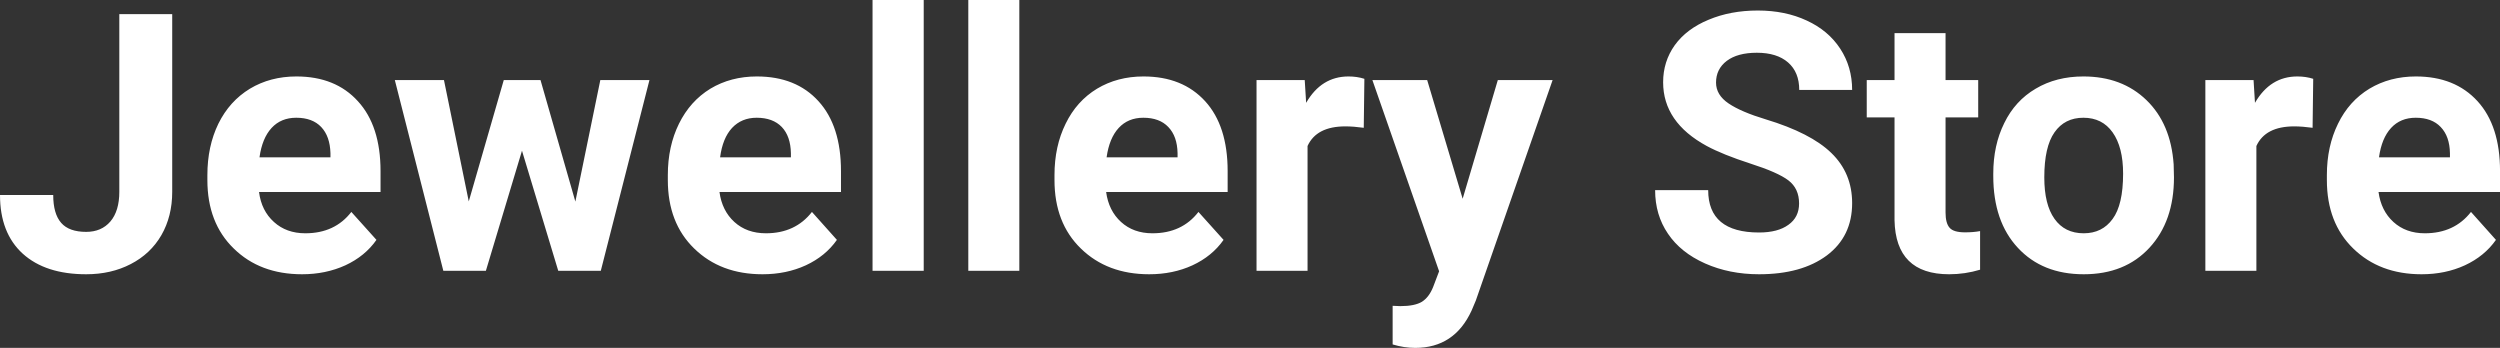<?xml version="1.0" encoding="UTF-8" standalone="yes"?>
<svg xmlns="http://www.w3.org/2000/svg" width="100%" height="100%" viewBox="0 0 159.248 22.158" fill="#FFFFFF">
  <rect x="0" y="0" width="159.248" height="22.158" fill="#333333" stroke="none"/>
  <path d="M7.60 12.22L7.60 0.90L10.97 0.90L10.97 12.22Q10.97 13.78 10.28 14.98Q9.59 16.17 8.33 16.82Q7.08 17.47 5.49 17.47L5.49 17.47Q2.90 17.47 1.45 16.16Q0 14.84 0 12.42L0 12.42L3.39 12.42Q3.39 13.62 3.90 14.20Q4.40 14.77 5.49 14.77L5.49 14.77Q6.46 14.77 7.03 14.11Q7.60 13.44 7.60 12.22L7.60 12.22ZM19.24 17.47L19.24 17.47Q16.56 17.47 14.89 15.83Q13.21 14.20 13.21 11.47L13.21 11.47L13.21 11.15Q13.21 9.32 13.91 7.88Q14.62 6.44 15.92 5.65Q17.22 4.87 18.88 4.87L18.88 4.87Q21.37 4.87 22.80 6.45Q24.24 8.02 24.24 10.90L24.24 10.90L24.24 12.23L16.50 12.23Q16.65 13.42 17.45 14.14Q18.24 14.86 19.45 14.86L19.45 14.86Q21.33 14.86 22.38 13.50L22.38 13.50L23.98 15.28Q23.25 16.32 22.00 16.90Q20.75 17.47 19.24 17.47ZM18.87 7.50L18.87 7.50Q17.90 7.50 17.30 8.15Q16.70 8.80 16.53 10.02L16.53 10.02L21.05 10.02L21.05 9.76Q21.02 8.68 20.46 8.09Q19.90 7.50 18.87 7.50ZM34.43 5.10L36.65 12.84L38.24 5.10L41.37 5.10L38.27 17.25L35.56 17.25L33.25 9.60L30.95 17.25L28.24 17.25L25.15 5.10L28.28 5.10L29.86 12.83L32.09 5.10L34.43 5.10ZM48.57 17.47L48.57 17.47Q45.90 17.47 44.22 15.83Q42.54 14.20 42.54 11.47L42.54 11.47L42.54 11.15Q42.54 9.32 43.25 7.88Q43.96 6.44 45.25 5.65Q46.55 4.87 48.21 4.87L48.21 4.87Q50.71 4.87 52.14 6.45Q53.57 8.02 53.57 10.90L53.57 10.90L53.57 12.23L45.83 12.23Q45.99 13.42 46.78 14.14Q47.57 14.86 48.79 14.86L48.79 14.86Q50.66 14.86 51.72 13.50L51.72 13.50L53.31 15.28Q52.58 16.32 51.33 16.90Q50.09 17.47 48.57 17.47ZM48.20 7.50L48.20 7.50Q47.24 7.50 46.63 8.15Q46.03 8.80 45.87 10.02L45.87 10.02L50.38 10.02L50.38 9.76Q50.36 8.68 49.80 8.09Q49.23 7.50 48.20 7.50ZM58.84 0L58.84 17.25L55.58 17.25L55.58 0L58.84 0ZM64.93 0L64.93 17.25L61.68 17.25L61.68 0L64.93 0ZM73.20 17.47L73.20 17.47Q70.53 17.47 68.85 15.83Q67.17 14.20 67.17 11.47L67.17 11.47L67.17 11.15Q67.17 9.32 67.88 7.88Q68.58 6.44 69.88 5.65Q71.18 4.87 72.84 4.87L72.84 4.87Q75.33 4.87 76.77 6.45Q78.20 8.02 78.20 10.90L78.20 10.90L78.20 12.23L70.46 12.23Q70.62 13.42 71.41 14.14Q72.20 14.86 73.41 14.86L73.41 14.86Q75.29 14.86 76.34 13.50L76.34 13.50L77.94 15.28Q77.21 16.32 75.96 16.90Q74.72 17.47 73.20 17.47ZM72.83 7.50L72.83 7.50Q71.86 7.50 71.26 8.15Q70.66 8.80 70.49 10.02L70.49 10.02L75.01 10.02L75.01 9.76Q74.99 8.68 74.42 8.09Q73.86 7.50 72.83 7.50ZM86.91 5.02L86.87 8.14Q86.21 8.05 85.70 8.05L85.70 8.05Q83.86 8.05 83.29 9.30L83.29 9.30L83.29 17.25L80.04 17.25L80.04 5.10L83.11 5.10L83.20 6.55Q84.17 4.87 85.90 4.87L85.90 4.87Q86.44 4.87 86.91 5.02L86.91 5.02ZM90.91 5.10L93.17 12.66L95.41 5.10L98.90 5.10L94.01 19.14L93.74 19.78Q92.65 22.16 90.15 22.16L90.15 22.16Q89.44 22.16 88.71 21.94L88.71 21.94L88.71 19.48L89.20 19.50Q90.12 19.50 90.58 19.22Q91.03 18.93 91.29 18.28L91.29 18.28L91.67 17.28L87.42 5.10L90.91 5.10ZM114.60 12.96L114.60 12.96Q114.60 12.01 113.92 11.49Q113.25 10.98 111.50 10.42Q109.74 9.85 108.72 9.30L108.72 9.30Q105.94 7.79 105.94 5.24L105.94 5.24Q105.94 3.92 106.68 2.88Q107.43 1.84 108.83 1.26Q110.23 0.67 111.97 0.67L111.97 0.67Q113.72 0.67 115.09 1.31Q116.46 1.94 117.22 3.10Q117.98 4.26 117.98 5.73L117.98 5.73L114.61 5.73Q114.61 4.60 113.90 3.98Q113.19 3.36 111.91 3.36L111.91 3.36Q110.68 3.36 109.99 3.88Q109.31 4.40 109.31 5.26L109.31 5.26Q109.31 6.05 110.11 6.59Q110.91 7.13 112.47 7.60L112.47 7.60Q115.35 8.47 116.66 9.75Q117.98 11.03 117.98 12.94L117.98 12.94Q117.98 15.06 116.37 16.27Q114.76 17.47 112.05 17.47L112.05 17.47Q110.16 17.47 108.61 16.78Q107.06 16.09 106.25 14.89Q105.43 13.69 105.43 12.11L105.43 12.11L108.81 12.11Q108.81 14.81 112.05 14.81L112.05 14.81Q113.25 14.81 113.92 14.32Q114.60 13.84 114.60 12.96ZM120.68 2.11L123.93 2.11L123.93 5.10L126.01 5.10L126.01 7.48L123.93 7.48L123.93 13.54Q123.93 14.22 124.19 14.51Q124.44 14.80 125.17 14.80L125.17 14.80Q125.71 14.80 126.13 14.72L126.13 14.72L126.13 17.18Q125.17 17.47 124.16 17.47L124.16 17.47Q120.75 17.47 120.68 14.03L120.68 14.03L120.68 7.48L118.91 7.48L118.91 5.10L120.68 5.10L120.68 2.11ZM126.97 11.21L126.97 11.06Q126.97 9.25 127.67 7.84Q128.36 6.42 129.67 5.65Q130.98 4.87 132.71 4.87L132.71 4.87Q135.17 4.87 136.73 6.38Q138.28 7.88 138.46 10.47L138.46 10.47L138.48 11.30Q138.48 14.09 136.92 15.78Q135.36 17.47 132.73 17.47Q130.10 17.47 128.54 15.79Q126.97 14.11 126.97 11.21L126.97 11.21ZM130.22 11.30L130.22 11.30Q130.22 13.03 130.87 13.94Q131.52 14.86 132.73 14.86L132.73 14.86Q133.91 14.86 134.57 13.95Q135.24 13.05 135.24 11.06L135.24 11.06Q135.24 9.37 134.57 8.43Q133.91 7.50 132.71 7.50L132.71 7.50Q131.52 7.50 130.87 8.43Q130.22 9.35 130.22 11.30ZM147.35 5.02L147.31 8.14Q146.65 8.05 146.14 8.05L146.14 8.05Q144.30 8.05 143.73 9.30L143.73 9.30L143.73 17.25L140.48 17.25L140.48 5.10L143.55 5.10L143.64 6.55Q144.61 4.87 146.34 4.87L146.34 4.87Q146.88 4.87 147.35 5.02L147.35 5.02ZM154.25 17.47L154.25 17.47Q151.58 17.47 149.90 15.83Q148.22 14.20 148.22 11.47L148.22 11.47L148.22 11.15Q148.22 9.32 148.93 7.88Q149.63 6.44 150.93 5.65Q152.23 4.87 153.89 4.87L153.89 4.87Q156.38 4.87 157.82 6.45Q159.25 8.02 159.25 10.90L159.25 10.90L159.25 12.23L151.51 12.23Q151.67 13.42 152.46 14.14Q153.25 14.86 154.46 14.86L154.46 14.86Q156.34 14.86 157.40 13.50L157.40 13.50L158.99 15.28Q158.26 16.32 157.01 16.90Q155.77 17.47 154.25 17.47ZM153.88 7.50L153.88 7.50Q152.91 7.50 152.31 8.15Q151.71 8.80 151.54 10.02L151.54 10.02L156.06 10.02L156.06 9.76Q156.04 8.68 155.47 8.09Q154.91 7.50 153.88 7.50Z" preserveAspectRatio="none"/>
</svg>